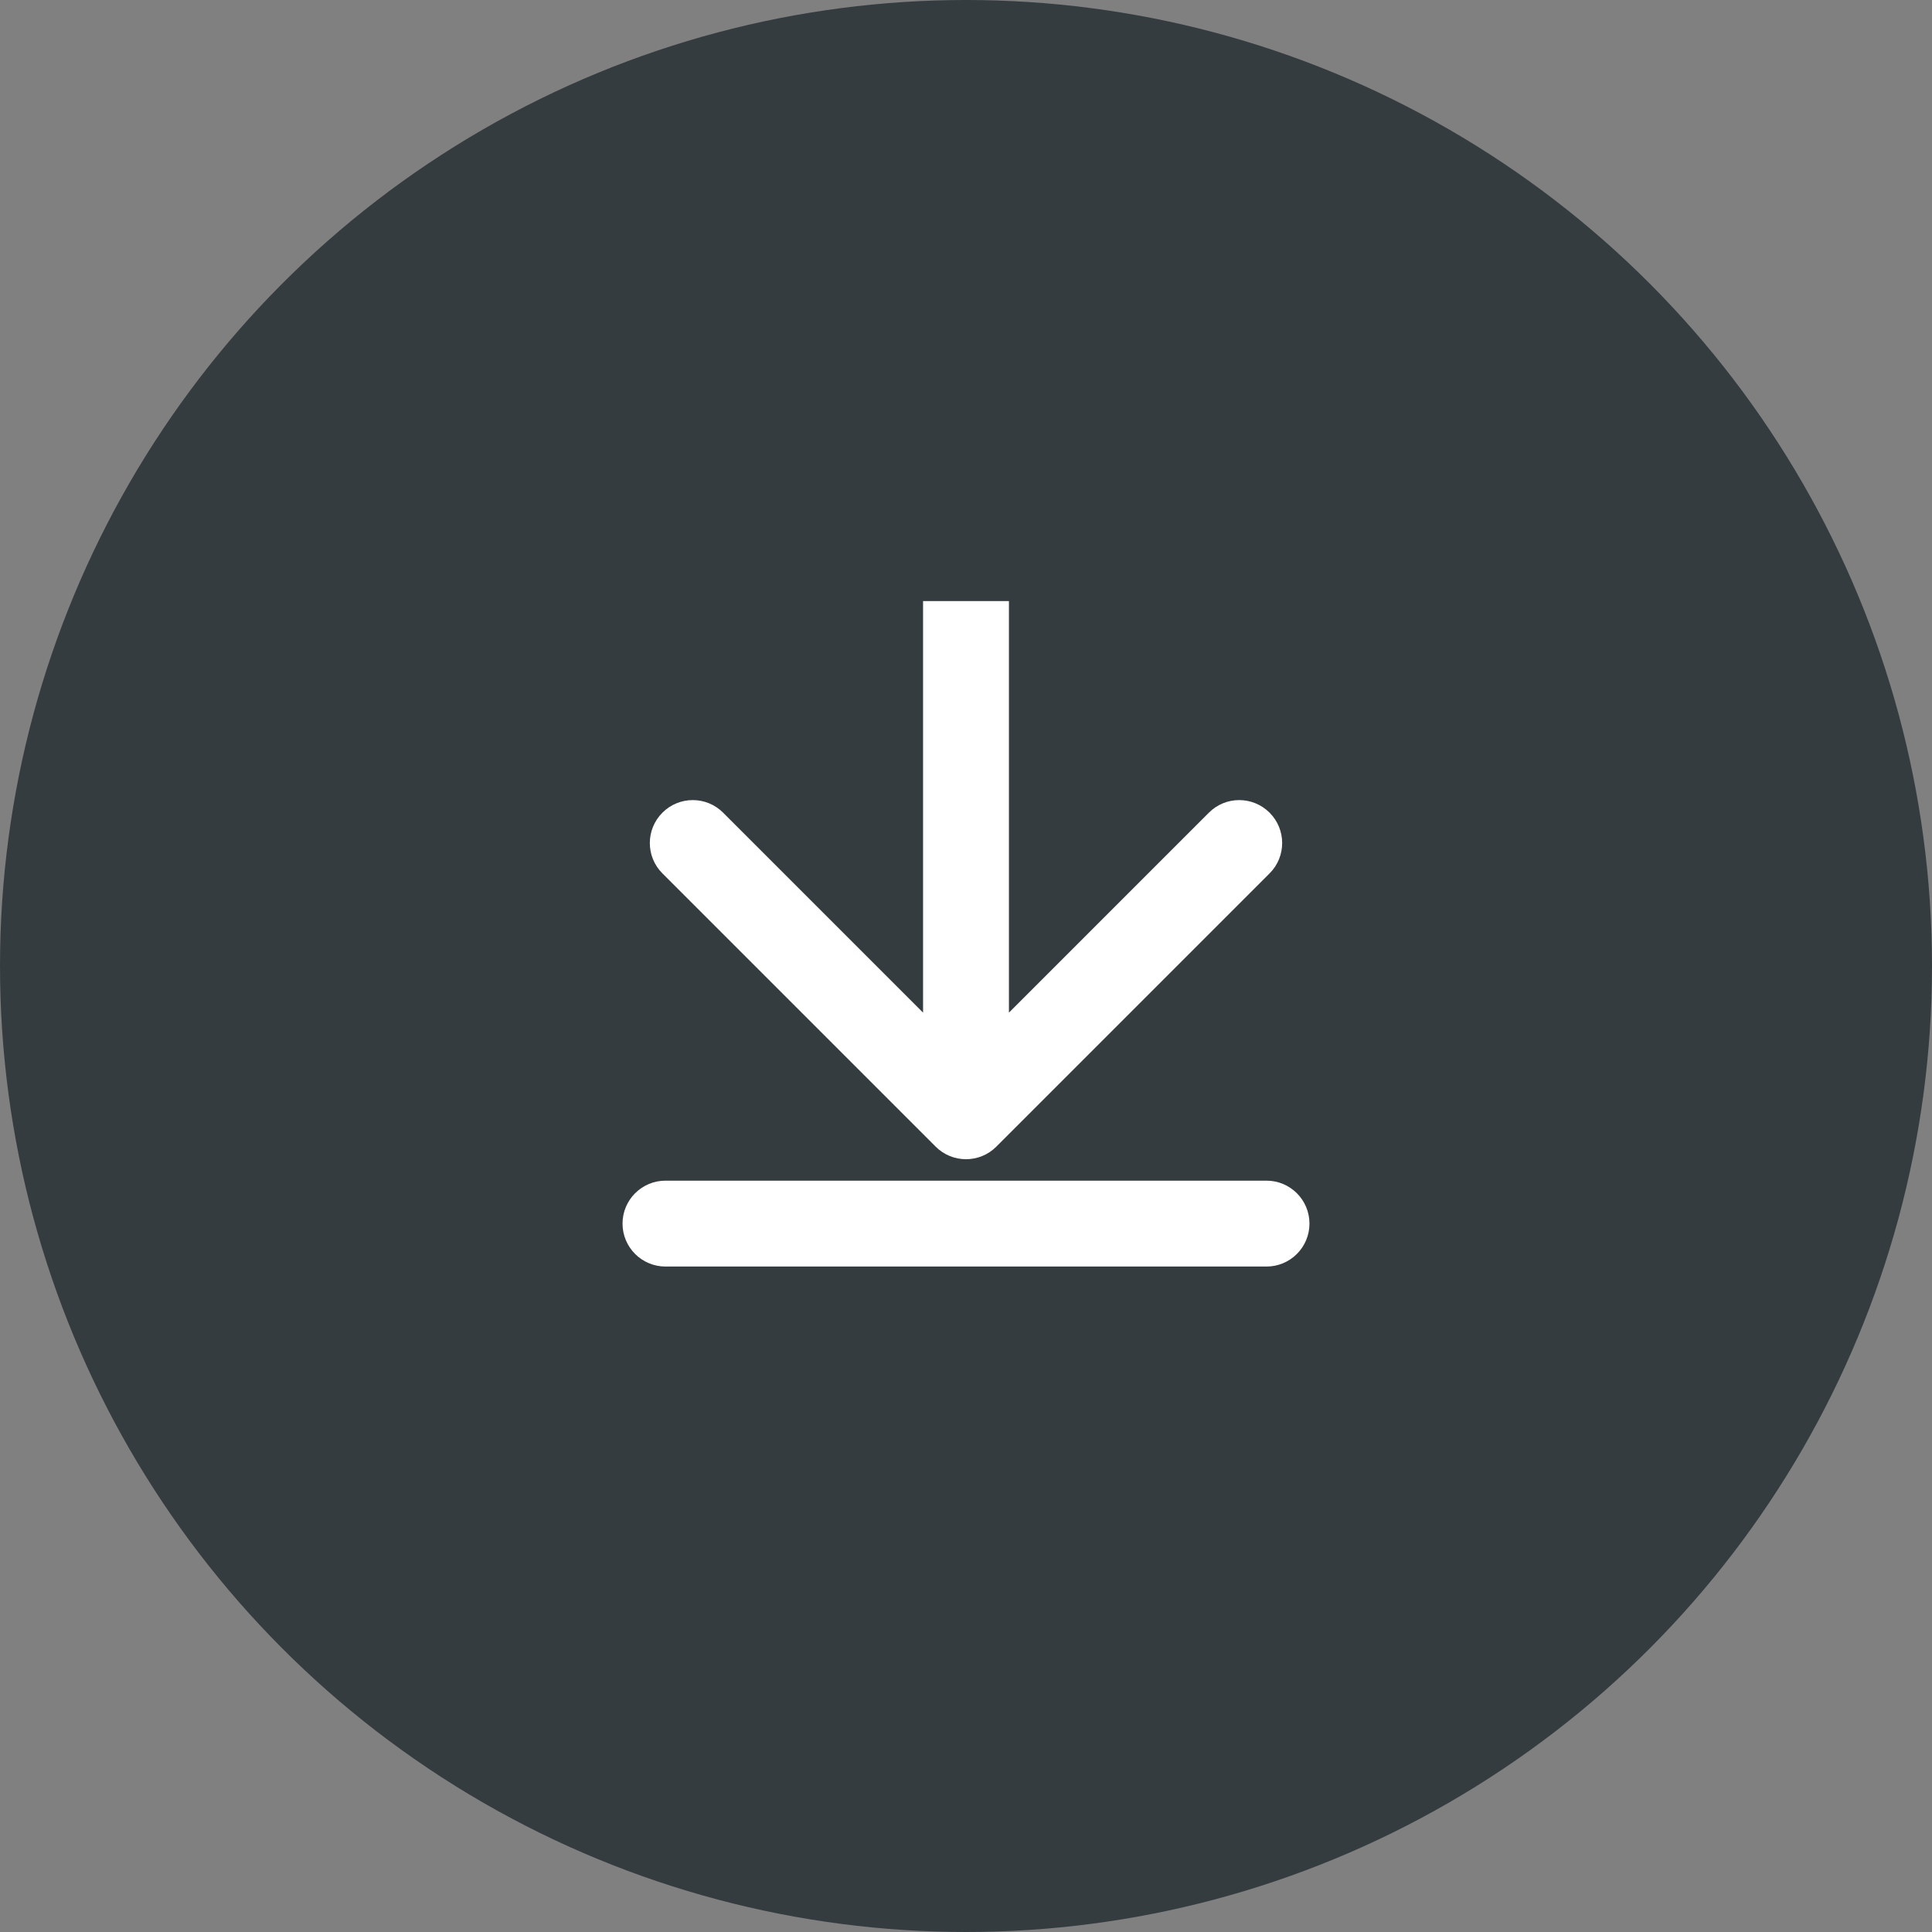 <?xml version="1.0" encoding="UTF-8"?> <svg xmlns="http://www.w3.org/2000/svg" width="45" height="45" viewBox="0 0 45 45" fill="none"><rect x="0" y="0" width="45" height="45" fill="#808080" stroke="none"/><circle cx="22.5" cy="22.5" r="22.5" fill="#353C40"></circle><path d="M21.793 26.707C22.183 27.098 22.817 27.098 23.207 26.707L29.571 20.343C29.962 19.953 29.962 19.32 29.571 18.929C29.18 18.538 28.547 18.538 28.157 18.929L22.5 24.586L16.843 18.929C16.453 18.538 15.819 18.538 15.429 18.929C15.038 19.32 15.038 19.953 15.429 20.343L21.793 26.707ZM15.5 27.5C14.948 27.5 14.5 27.948 14.5 28.5C14.5 29.052 14.948 29.5 15.5 29.5V27.5ZM29.5 29.5C30.052 29.5 30.5 29.052 30.5 28.5C30.5 27.948 30.052 27.5 29.5 27.5V29.5ZM21.5 14V26H23.5V14H21.5ZM15.5 29.5H29.5V27.5H15.5V29.5Z" fill="white"></path></svg> 